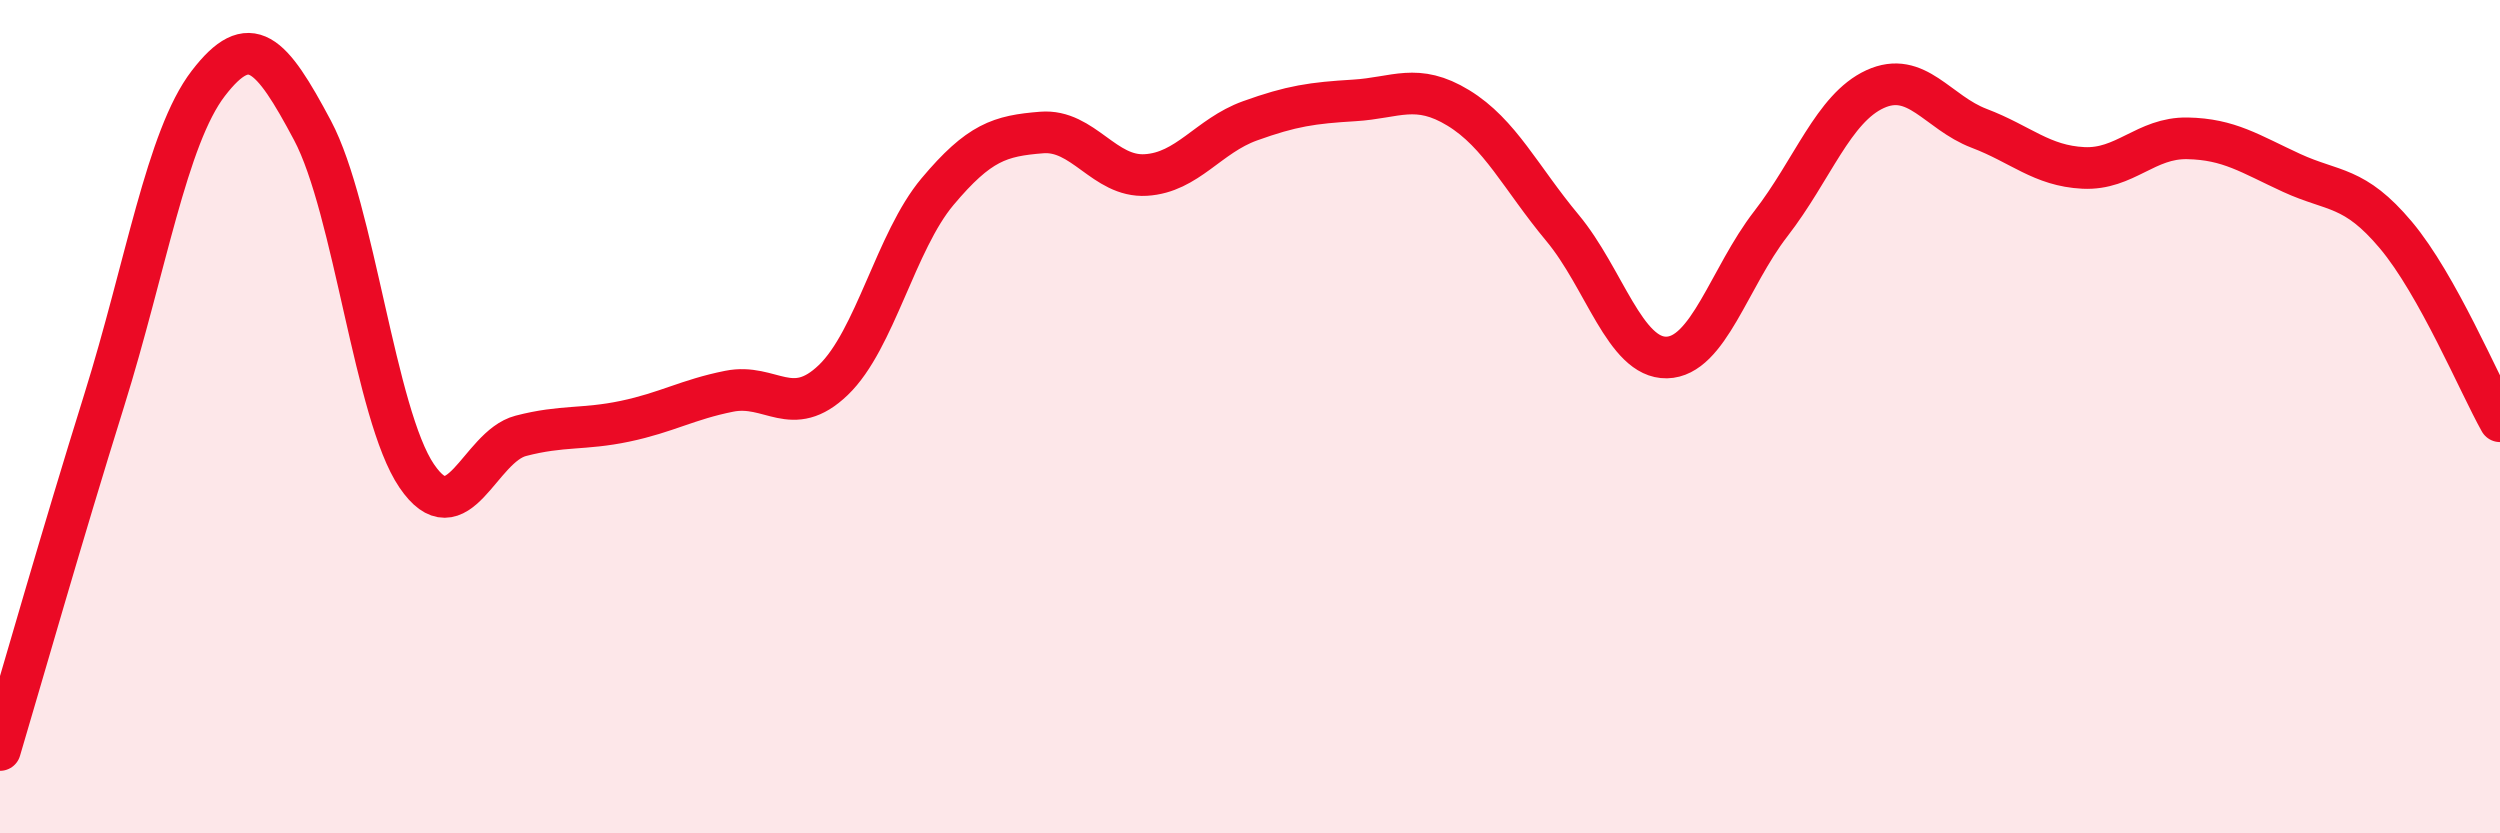 
    <svg width="60" height="20" viewBox="0 0 60 20" xmlns="http://www.w3.org/2000/svg">
      <path
        d="M 0,18 C 0.5,16.32 1.5,12.81 2.5,9.61 C 3.5,6.41 4,3.3 5,2 C 6,0.7 6.5,1.25 7.5,3.13 C 8.5,5.01 9,9.95 10,11.42 C 11,12.89 11.5,10.72 12.5,10.46 C 13.5,10.2 14,10.32 15,10.11 C 16,9.9 16.5,9.59 17.5,9.39 C 18.5,9.19 19,10.08 20,9.12 C 21,8.16 21.5,5.79 22.5,4.6 C 23.5,3.41 24,3.26 25,3.18 C 26,3.1 26.5,4.26 27.5,4.2 C 28.5,4.14 29,3.26 30,2.9 C 31,2.54 31.5,2.47 32.5,2.41 C 33.5,2.35 34,1.98 35,2.59 C 36,3.2 36.5,4.27 37.5,5.47 C 38.5,6.67 39,8.6 40,8.58 C 41,8.56 41.5,6.66 42.5,5.37 C 43.5,4.08 44,2.6 45,2.14 C 46,1.68 46.5,2.7 47.5,3.08 C 48.5,3.46 49,3.98 50,4.03 C 51,4.08 51.5,3.3 52.5,3.32 C 53.5,3.34 54,3.69 55,4.15 C 56,4.61 56.5,4.45 57.5,5.64 C 58.5,6.83 59.5,9.22 60,10.11L60 20L0 20Z"
        fill="#EB0A25"
        opacity="0.1"
        stroke-linecap="round"
        stroke-linejoin="round"
      />
      <path
        d="M 0,18 C 0.5,16.32 1.5,12.81 2.5,9.61 C 3.5,6.41 4,3.3 5,2 C 6,0.7 6.5,1.25 7.5,3.13 C 8.5,5.01 9,9.95 10,11.42 C 11,12.89 11.5,10.72 12.5,10.46 C 13.5,10.2 14,10.32 15,10.11 C 16,9.9 16.5,9.59 17.5,9.39 C 18.5,9.19 19,10.08 20,9.12 C 21,8.16 21.5,5.79 22.5,4.6 C 23.5,3.41 24,3.26 25,3.18 C 26,3.1 26.5,4.26 27.5,4.2 C 28.5,4.14 29,3.26 30,2.9 C 31,2.54 31.5,2.47 32.5,2.41 C 33.5,2.35 34,1.98 35,2.59 C 36,3.2 36.5,4.27 37.5,5.47 C 38.5,6.67 39,8.6 40,8.58 C 41,8.56 41.5,6.66 42.5,5.37 C 43.5,4.08 44,2.6 45,2.14 C 46,1.68 46.5,2.7 47.5,3.08 C 48.5,3.46 49,3.98 50,4.03 C 51,4.08 51.5,3.3 52.5,3.32 C 53.5,3.34 54,3.69 55,4.15 C 56,4.61 56.5,4.45 57.5,5.64 C 58.5,6.83 59.5,9.22 60,10.11"
        stroke="#EB0A25"
        stroke-width="1"
        fill="none"
        stroke-linecap="round"
        stroke-linejoin="round"
      />
    </svg>
  